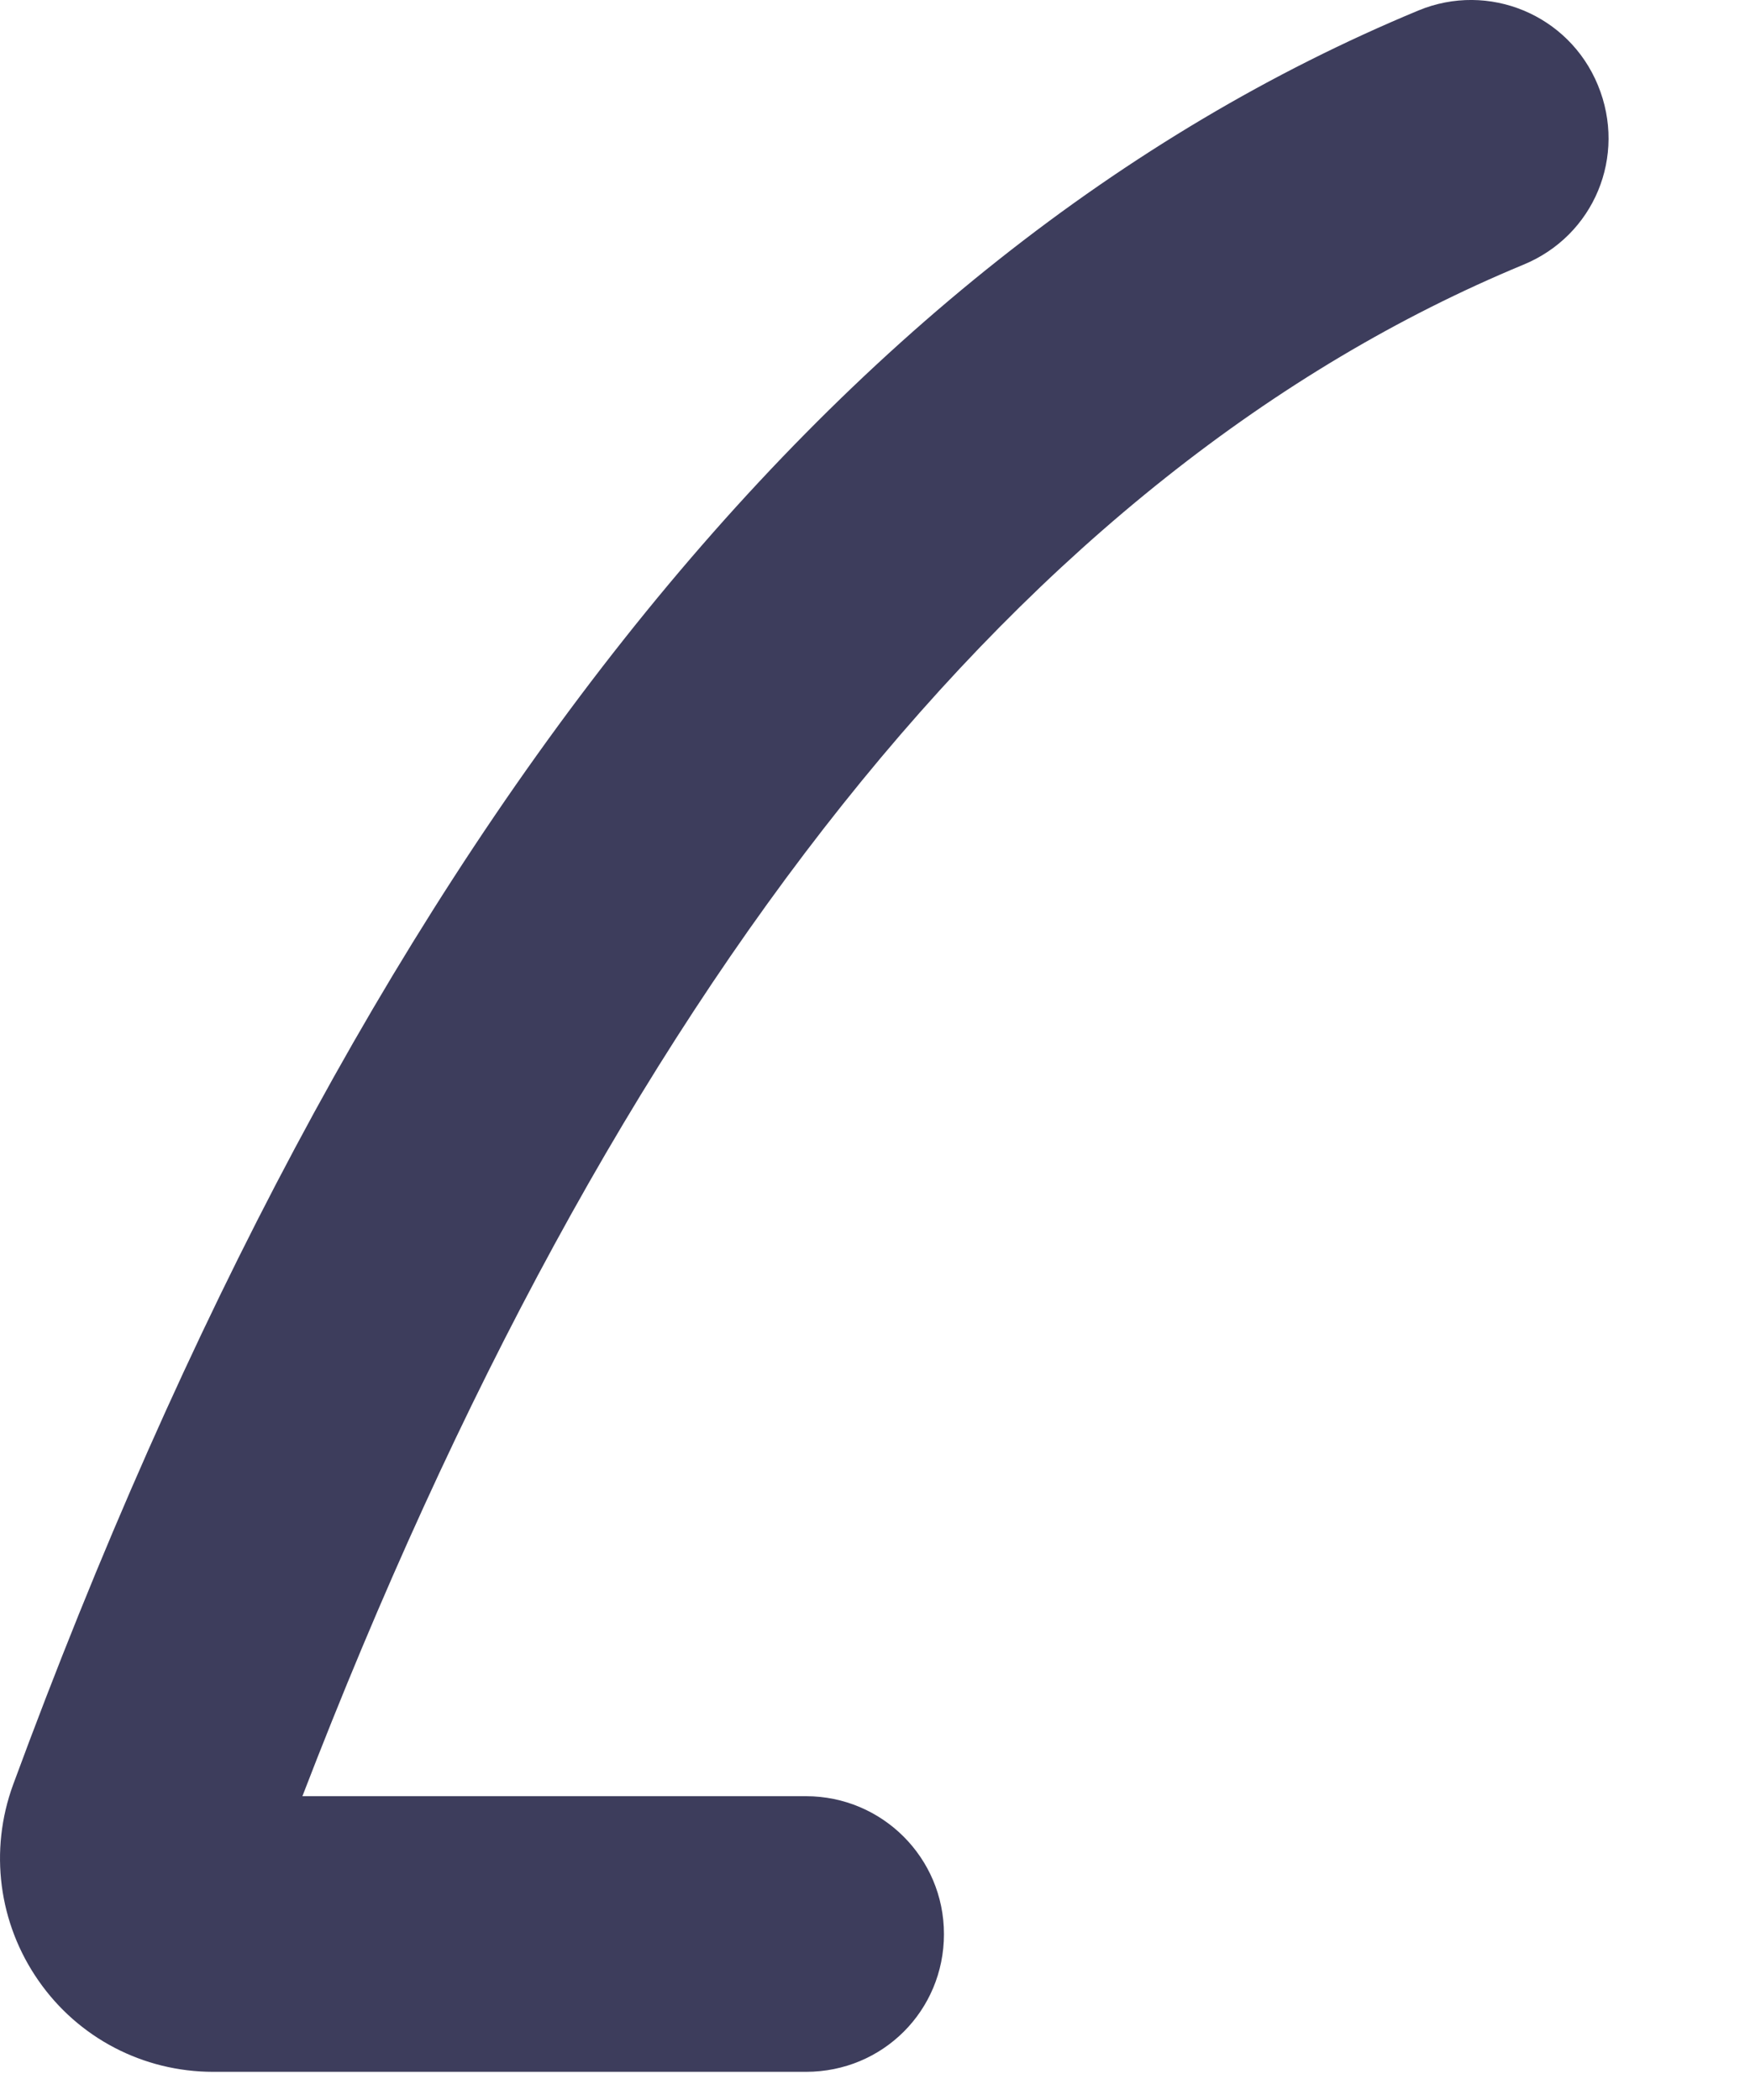 <?xml version="1.0" encoding="utf-8"?>
<svg xmlns="http://www.w3.org/2000/svg" fill="none" height="100%" overflow="visible" preserveAspectRatio="none" style="display: block;" viewBox="0 0 10 12" width="100%">
<path d="M4.601 11.839H1.218C0.818 11.839 0.447 11.645 0.22 11.318C-0.008 10.991 -0.063 10.575 0.075 10.198C2.038 4.869 4.739 1.458 8.105 0.06C8.505 -0.106 8.965 0.083 9.131 0.487C9.298 0.892 9.109 1.347 8.704 1.513C5.854 2.695 3.508 5.639 1.728 10.264H4.606C5.039 10.264 5.394 10.614 5.394 11.052C5.394 11.49 5.044 11.839 4.606 11.839H4.601Z" fill="#3D3D5C" id="Vector"/>
</svg>